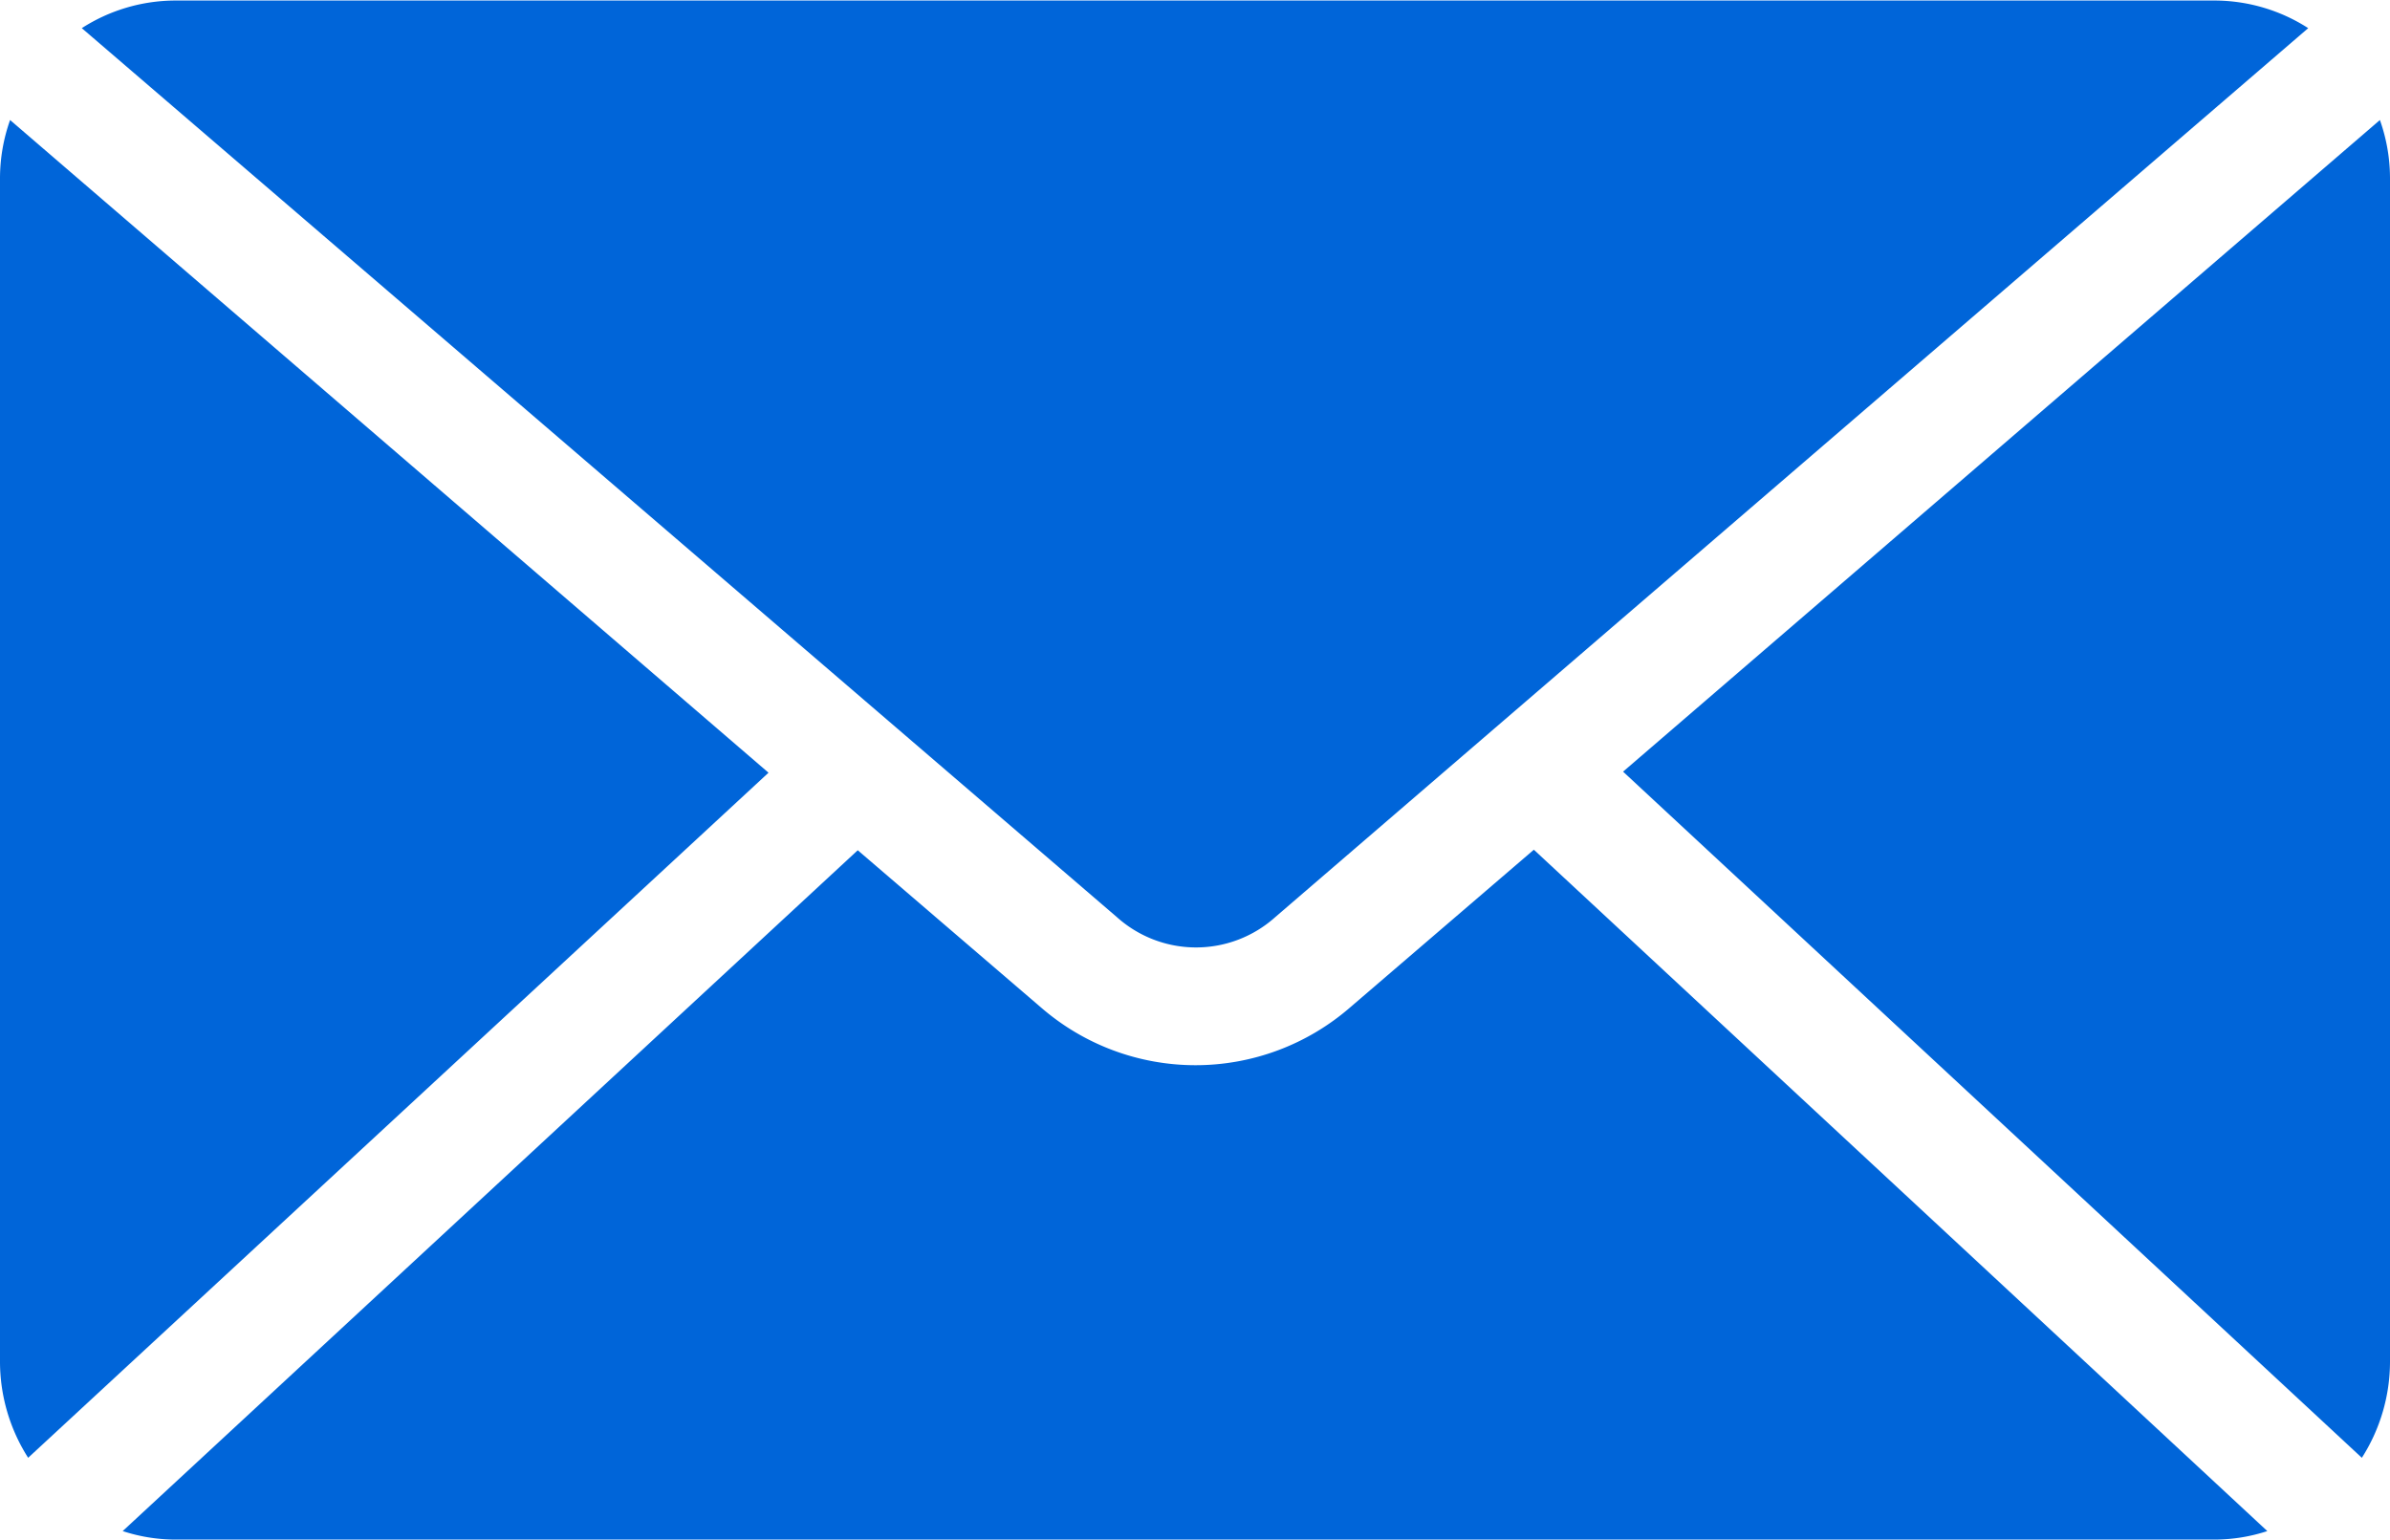 <svg xmlns="http://www.w3.org/2000/svg" width="45" height="29" viewBox="0 0 45 29">
  <defs>
    <style>
      .cls-1 {
        fill: #0065d9;
        fill-rule: evenodd;
      }
    </style>
  </defs>
  <path class="cls-1" d="M1939.79,6403.73a3.269,3.269,0,0,0-1.75.52l19.49,16.74a2.232,2.232,0,0,0,2.98,0l19.45-16.74a3.269,3.269,0,0,0-1.75-.52h-38.42Zm-3.1,2.25a3.285,3.285,0,0,0-.19,1.09v22.29a3.37,3.37,0,0,0,.53,1.81l13.94-12.9Zm44.62,0-14.25,12.27,13.91,12.92a3.37,3.37,0,0,0,.53-1.81v-22.29A3.285,3.285,0,0,0,1981.31,6405.98Zm-15.93,13.74-3.46,2.97a4.437,4.437,0,0,1-5.82,0l-3.45-2.96-13.84,12.82a3.194,3.194,0,0,0,.98.16h38.42a3.194,3.194,0,0,0,.98-0.16Z" transform="translate(-1936.5 -6403.72)" />
</svg>